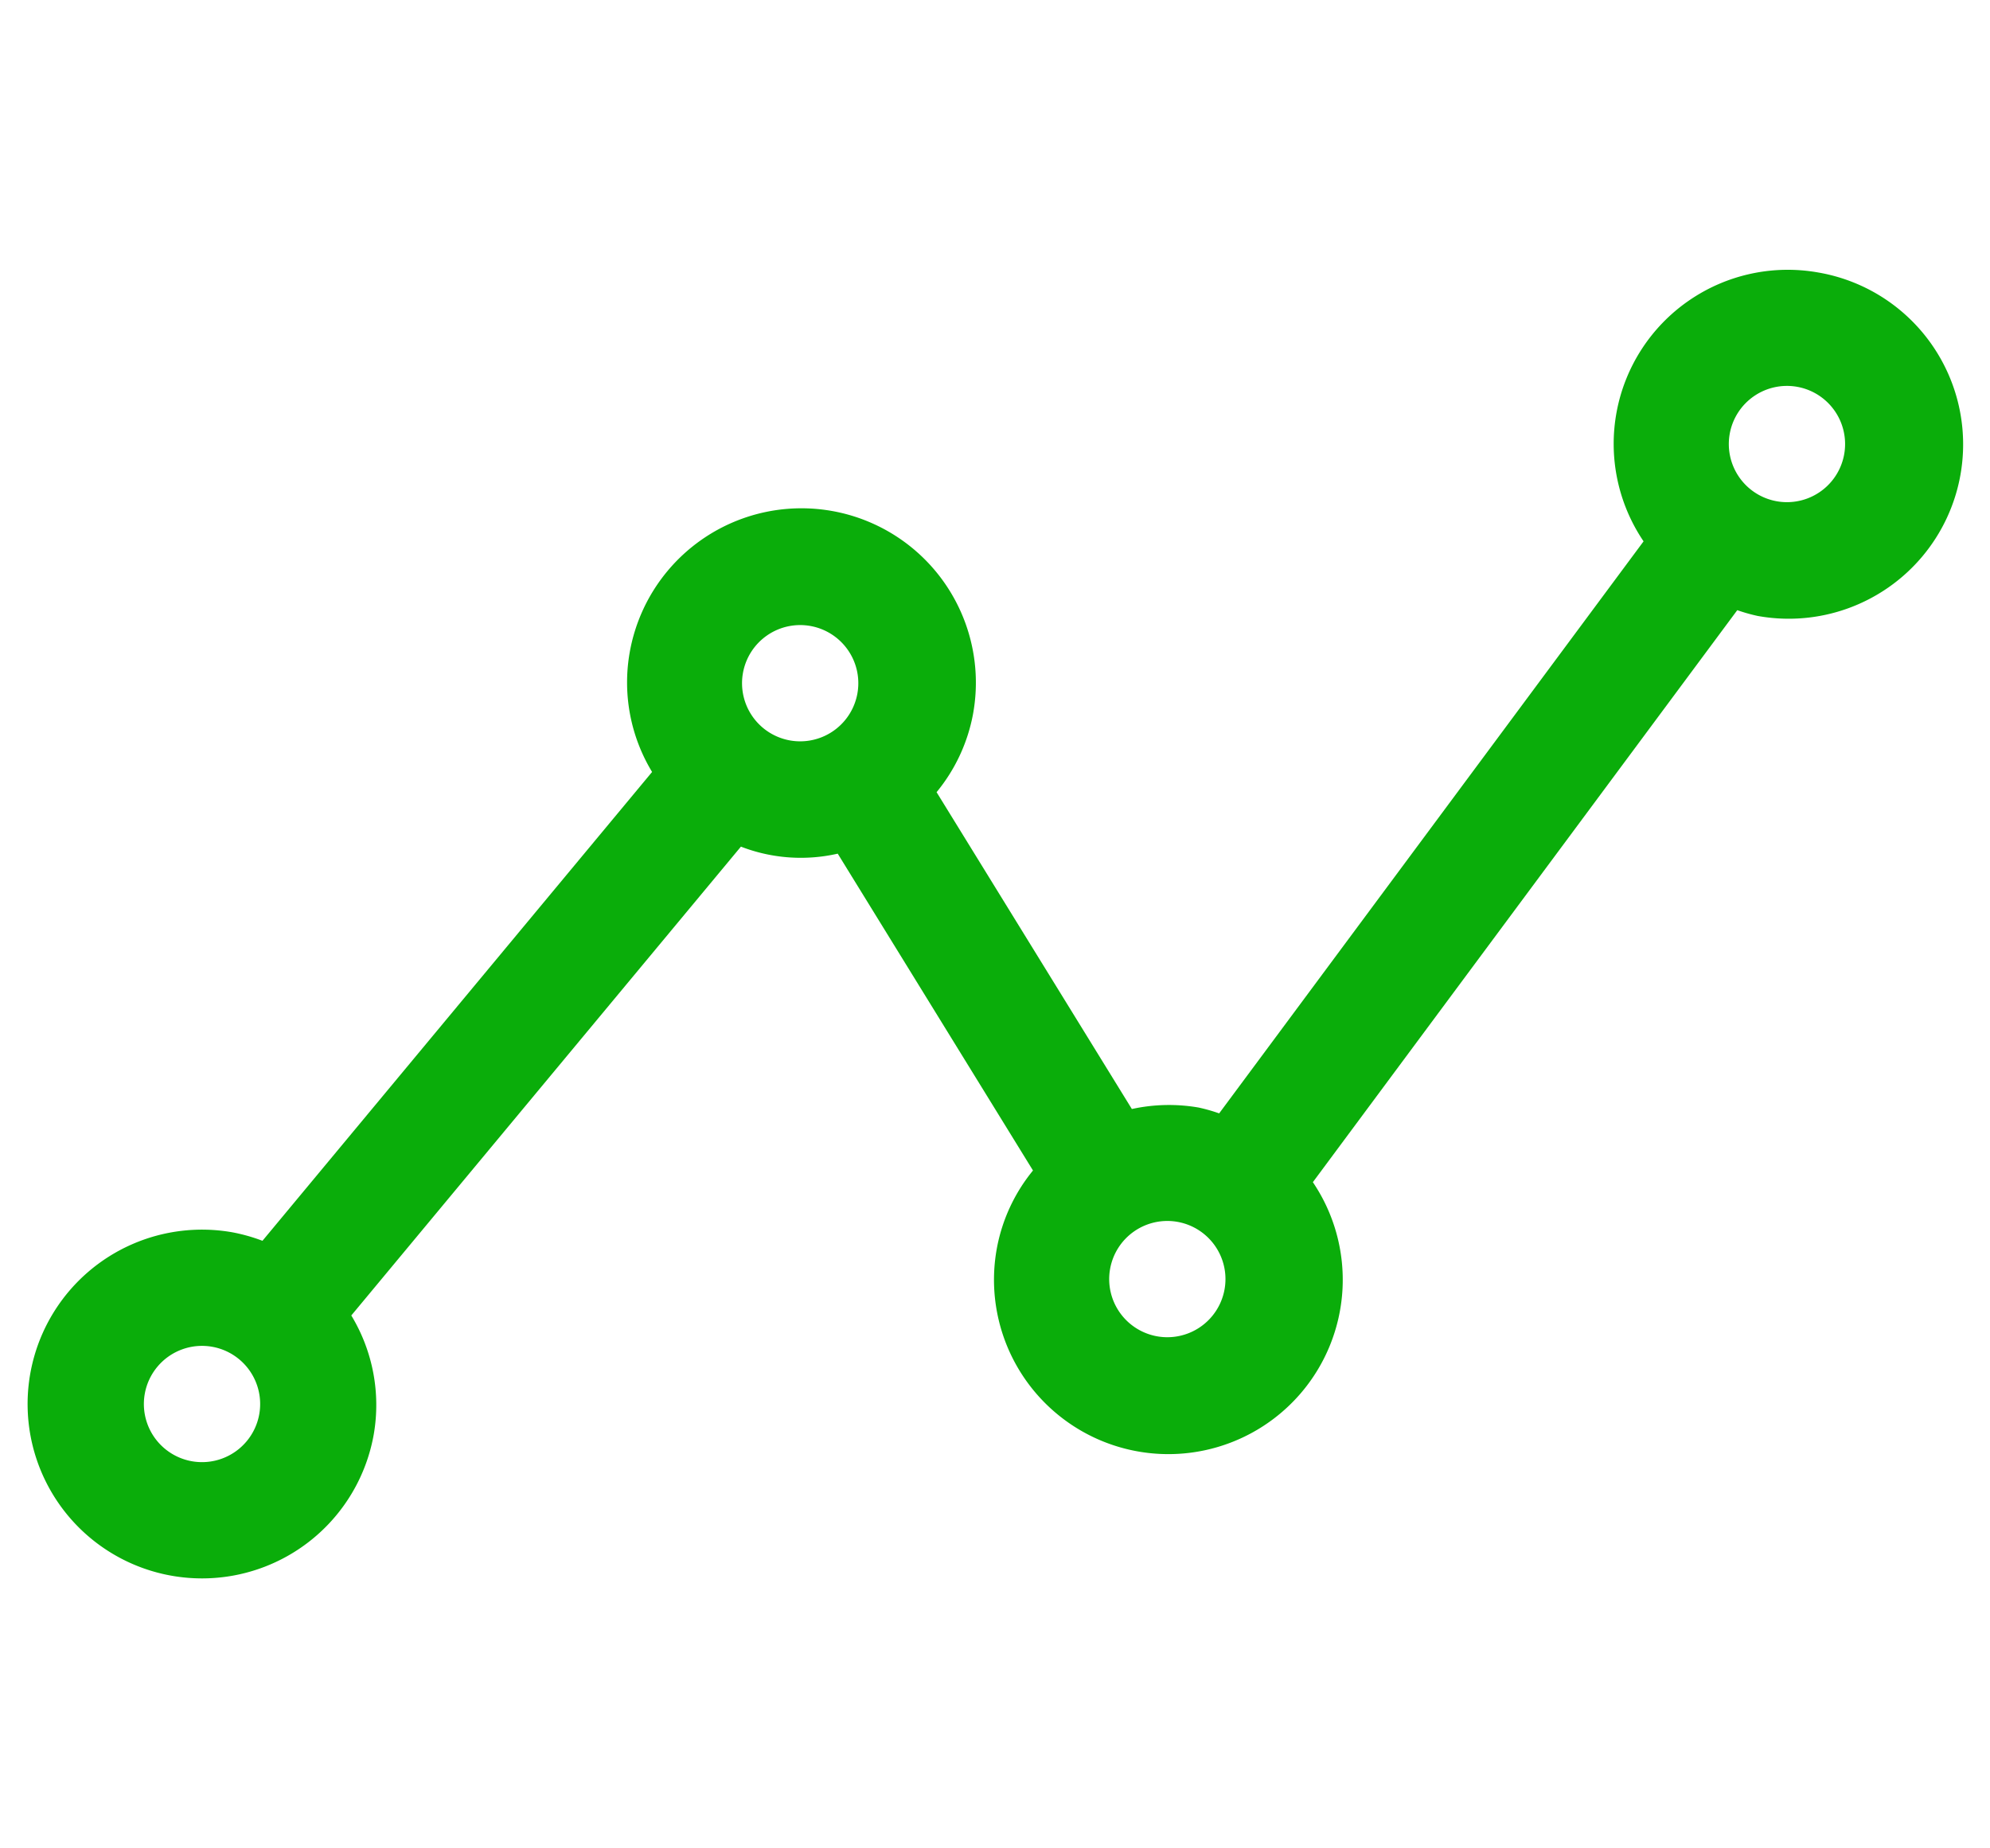 <svg width="63.394" height="58.888" viewBox="0 0 63.394 58.888" xmlns="http://www.w3.org/2000/svg">
    <path d="M57.923 8.682a5.545 5.545 0 0 0-5.565 8.566l-13.52 18.226a5.373 5.373 0 0 0-.65-.185 5.532 5.532 0 0 0-2.131.046L29.836 25.24a5.49 5.49 0 0 0 1.163-2.5 5.556 5.556 0 1 0-10.943-1.93 5.506 5.506 0 0 0 .717 3.786L8.361 39.534a5.573 5.573 0 0 0-.96-.271 5.556 5.556 0 1 0 4.506 6.436 5.506 5.506 0 0 0-.716-3.786l12.412-14.938c.982.38 2.056.458 3.084.224l6.22 10.095a5.488 5.488 0 0 0-1.155 2.502 5.555 5.555 0 1 0 10.071-2.13l13.52-18.225c.213.075.43.136.65.184a5.556 5.556 0 1 0 1.93-10.943zM6.114 46.558a1.852 1.852 0 1 1 .643-3.648 1.852 1.852 0 0 1-.643 3.648zm19.092-22.96a1.852 1.852 0 1 1 .643-3.647 1.852 1.852 0 0 1-.643 3.647zm11.696 18.986a1.852 1.852 0 1 1 .643-3.647 1.852 1.852 0 0 1-.643 3.647zm19.734-26.607a1.852 1.852 0 1 1 .644-3.647 1.852 1.852 0 0 1-.644 3.647z" fill="#0AAD0A" fill-rule="nonzero"/>
</svg>

